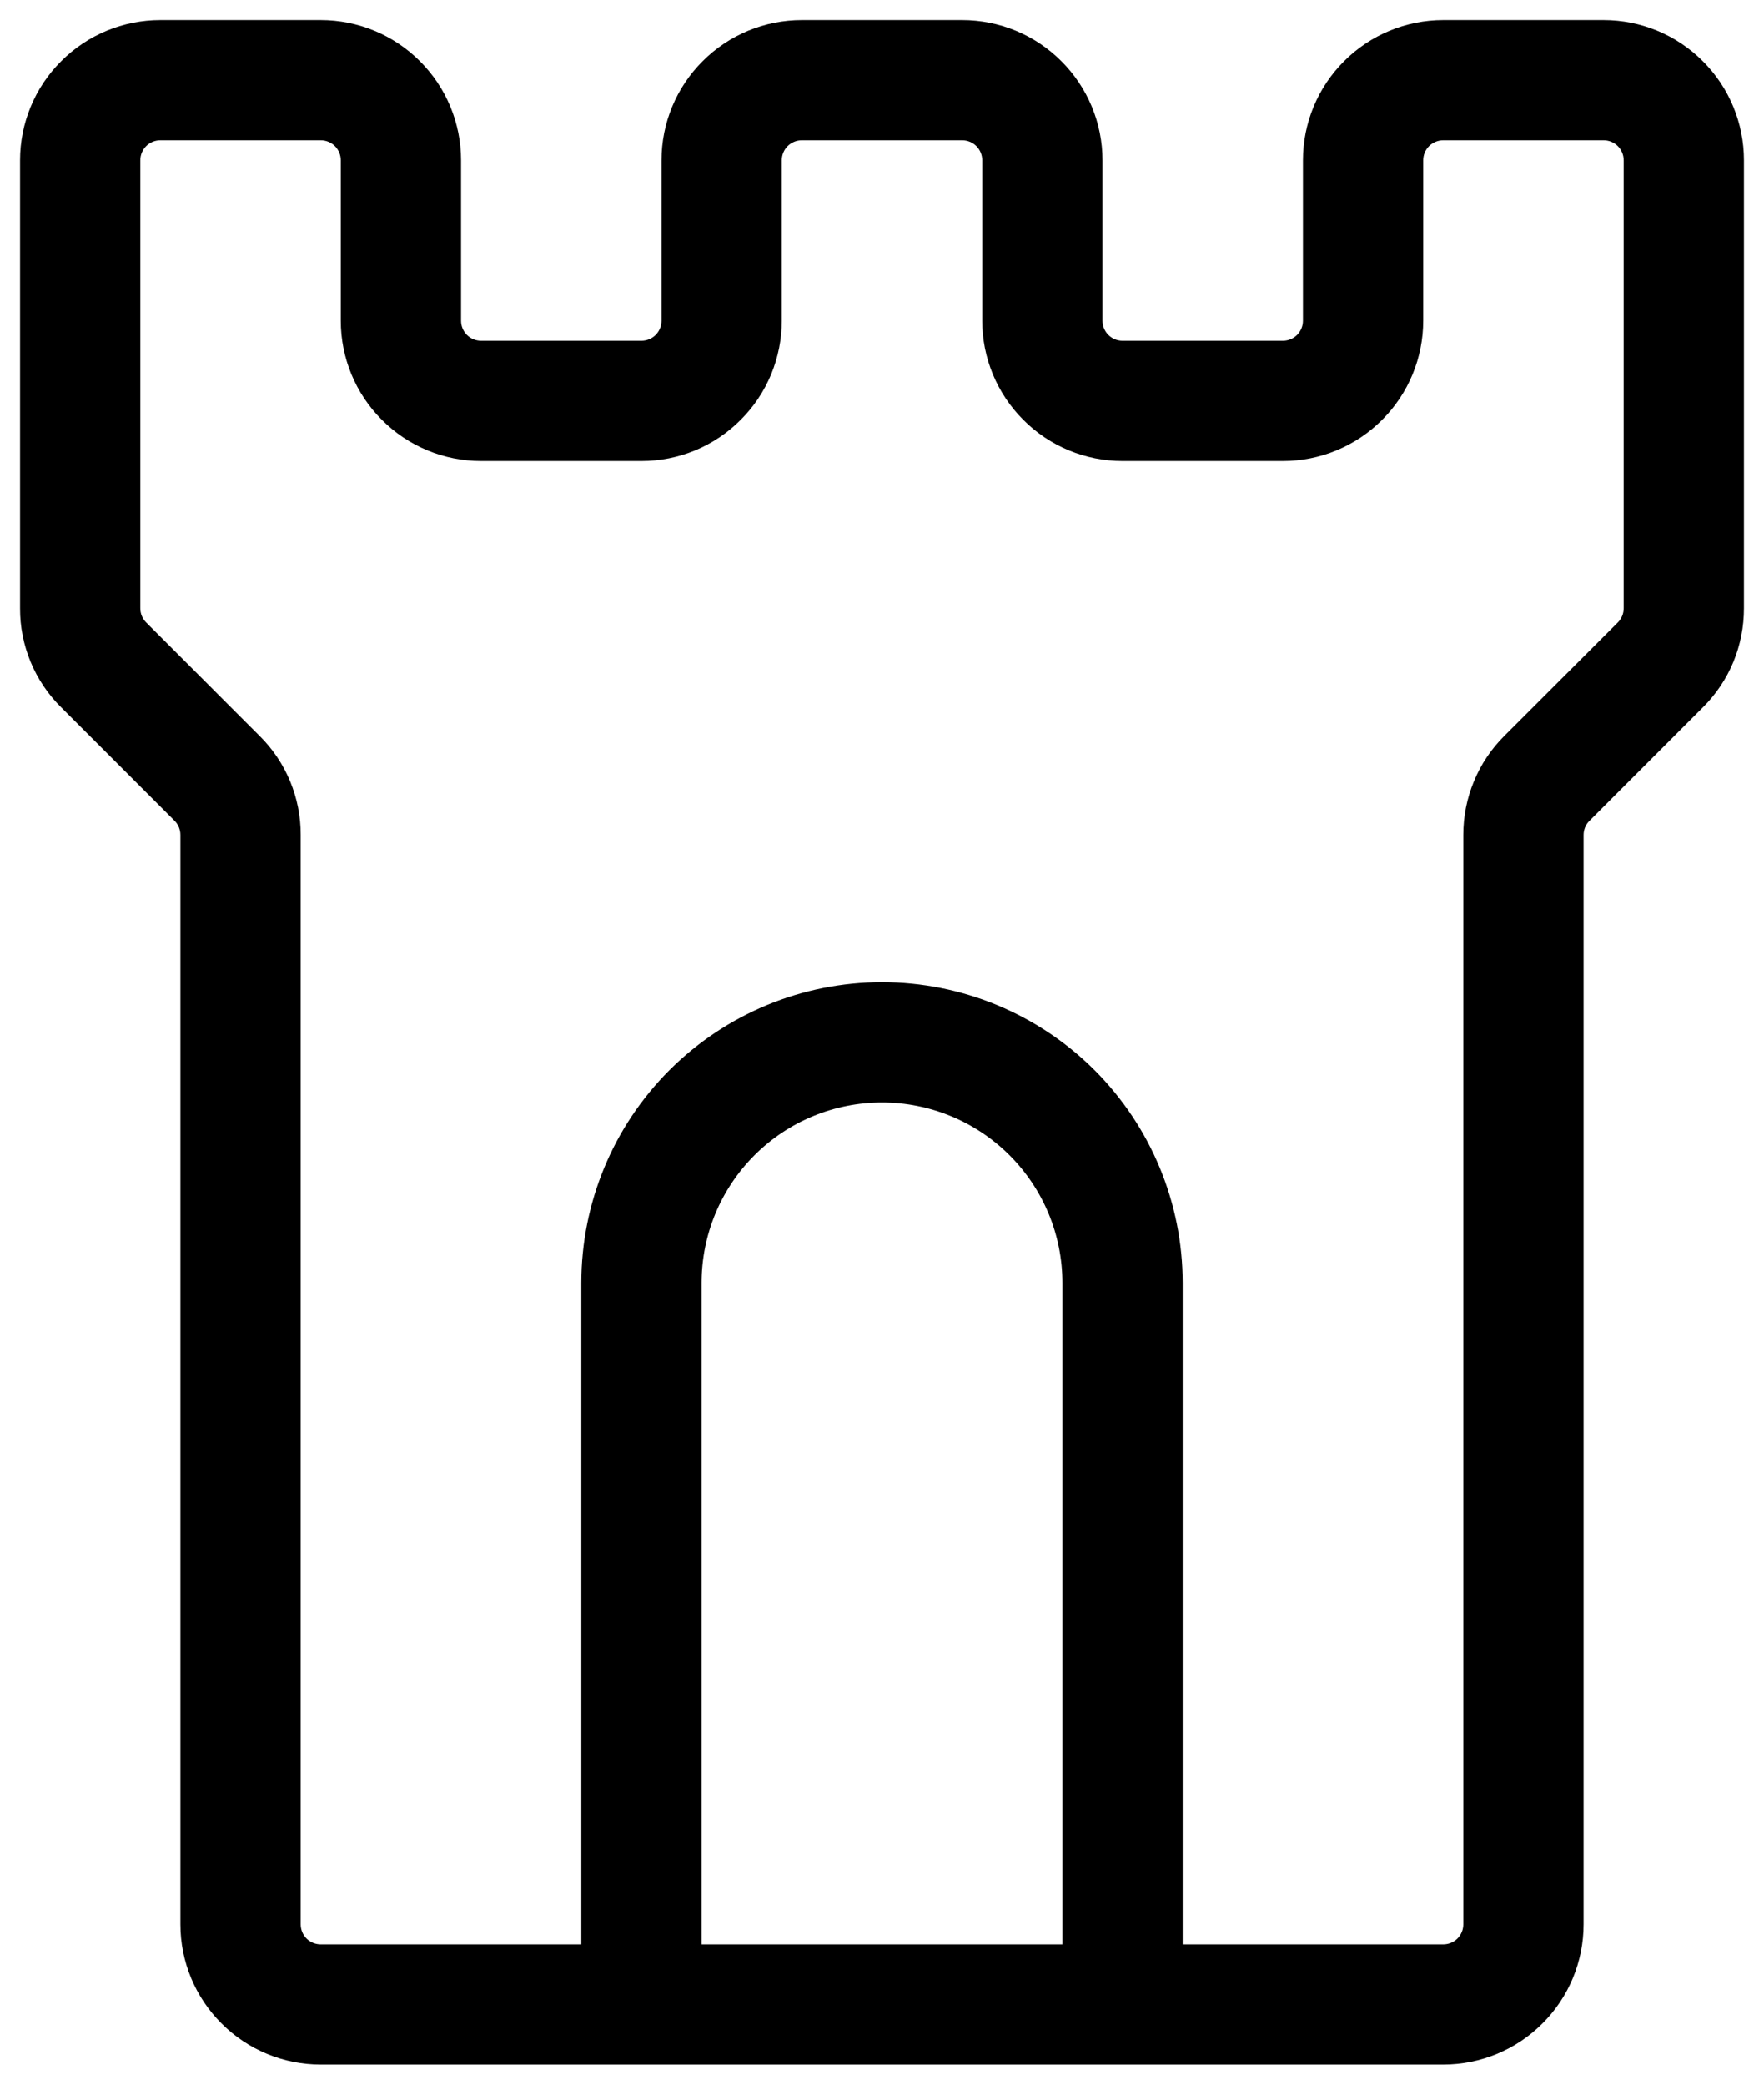 <svg width="22" height="26" viewBox="0 0 22 26" fill="none" xmlns="http://www.w3.org/2000/svg">
<path d="M20 0.25H18C17.536 0.25 17.091 0.434 16.763 0.763C16.434 1.091 16.25 1.536 16.25 2V4C16.25 4.066 16.224 4.13 16.177 4.177C16.13 4.224 16.066 4.25 16 4.25H14C13.934 4.25 13.87 4.224 13.823 4.177C13.776 4.13 13.75 4.066 13.75 4V2C13.75 1.536 13.566 1.091 13.237 0.763C12.909 0.434 12.464 0.25 12 0.25H10C9.536 0.25 9.091 0.434 8.763 0.763C8.434 1.091 8.25 1.536 8.25 2V4C8.25 4.066 8.224 4.13 8.177 4.177C8.13 4.224 8.066 4.25 8 4.25H6C5.934 4.25 5.87 4.224 5.823 4.177C5.776 4.13 5.75 4.066 5.75 4V2C5.75 1.536 5.566 1.091 5.237 0.763C4.909 0.434 4.464 0.25 4 0.25H2C1.536 0.25 1.091 0.434 0.763 0.763C0.434 1.091 0.25 1.536 0.25 2V7.586C0.249 7.816 0.294 8.043 0.382 8.256C0.47 8.468 0.6 8.661 0.763 8.822L2.178 10.238C2.224 10.284 2.25 10.348 2.25 10.414V24C2.25 24.464 2.434 24.909 2.763 25.237C3.091 25.566 3.536 25.75 4 25.75H18C18.464 25.75 18.909 25.566 19.237 25.237C19.566 24.909 19.75 24.464 19.75 24V10.414C19.75 10.348 19.776 10.284 19.823 10.238L21.238 8.822C21.4 8.661 21.53 8.468 21.618 8.256C21.706 8.043 21.75 7.816 21.75 7.586V2C21.75 1.536 21.566 1.091 21.237 0.763C20.909 0.434 20.464 0.25 20 0.25ZM13.25 24.25H8.75V16C8.75 15.403 8.987 14.831 9.409 14.409C9.831 13.987 10.403 13.75 11 13.75C11.597 13.75 12.169 13.987 12.591 14.409C13.013 14.831 13.25 15.403 13.25 16V24.25ZM20.25 7.586C20.25 7.652 20.224 7.716 20.177 7.763L18.762 9.178C18.6 9.339 18.47 9.532 18.383 9.744C18.294 9.957 18.25 10.184 18.25 10.414V24C18.25 24.066 18.224 24.13 18.177 24.177C18.13 24.224 18.066 24.25 18 24.25H14.75V16C14.75 15.005 14.355 14.052 13.652 13.348C12.948 12.645 11.995 12.25 11 12.25C10.005 12.25 9.052 12.645 8.348 13.348C7.645 14.052 7.25 15.005 7.25 16V24.25H4C3.934 24.25 3.87 24.224 3.823 24.177C3.776 24.13 3.75 24.066 3.75 24V10.414C3.751 10.184 3.706 9.957 3.618 9.744C3.53 9.532 3.4 9.339 3.237 9.178L1.823 7.763C1.776 7.716 1.75 7.652 1.75 7.586V2C1.75 1.934 1.776 1.87 1.823 1.823C1.87 1.776 1.934 1.75 2 1.75H4C4.066 1.75 4.13 1.776 4.177 1.823C4.224 1.87 4.25 1.934 4.25 2V4C4.25 4.464 4.434 4.909 4.763 5.237C5.091 5.566 5.536 5.75 6 5.75H8C8.23 5.75 8.457 5.705 8.67 5.617C8.882 5.529 9.075 5.4 9.237 5.237C9.4 5.075 9.529 4.882 9.617 4.67C9.705 4.457 9.75 4.23 9.75 4V2C9.75 1.934 9.776 1.87 9.823 1.823C9.87 1.776 9.934 1.75 10 1.75H12C12.066 1.75 12.13 1.776 12.177 1.823C12.224 1.87 12.25 1.934 12.25 2V4C12.25 4.464 12.434 4.909 12.763 5.237C13.091 5.566 13.536 5.75 14 5.75H16C16.464 5.75 16.909 5.566 17.237 5.237C17.566 4.909 17.75 4.464 17.75 4V2C17.75 1.934 17.776 1.87 17.823 1.823C17.87 1.776 17.934 1.75 18 1.75H20C20.066 1.75 20.13 1.776 20.177 1.823C20.224 1.87 20.25 1.934 20.25 2V7.586Z" fill="black"/>
</svg>
